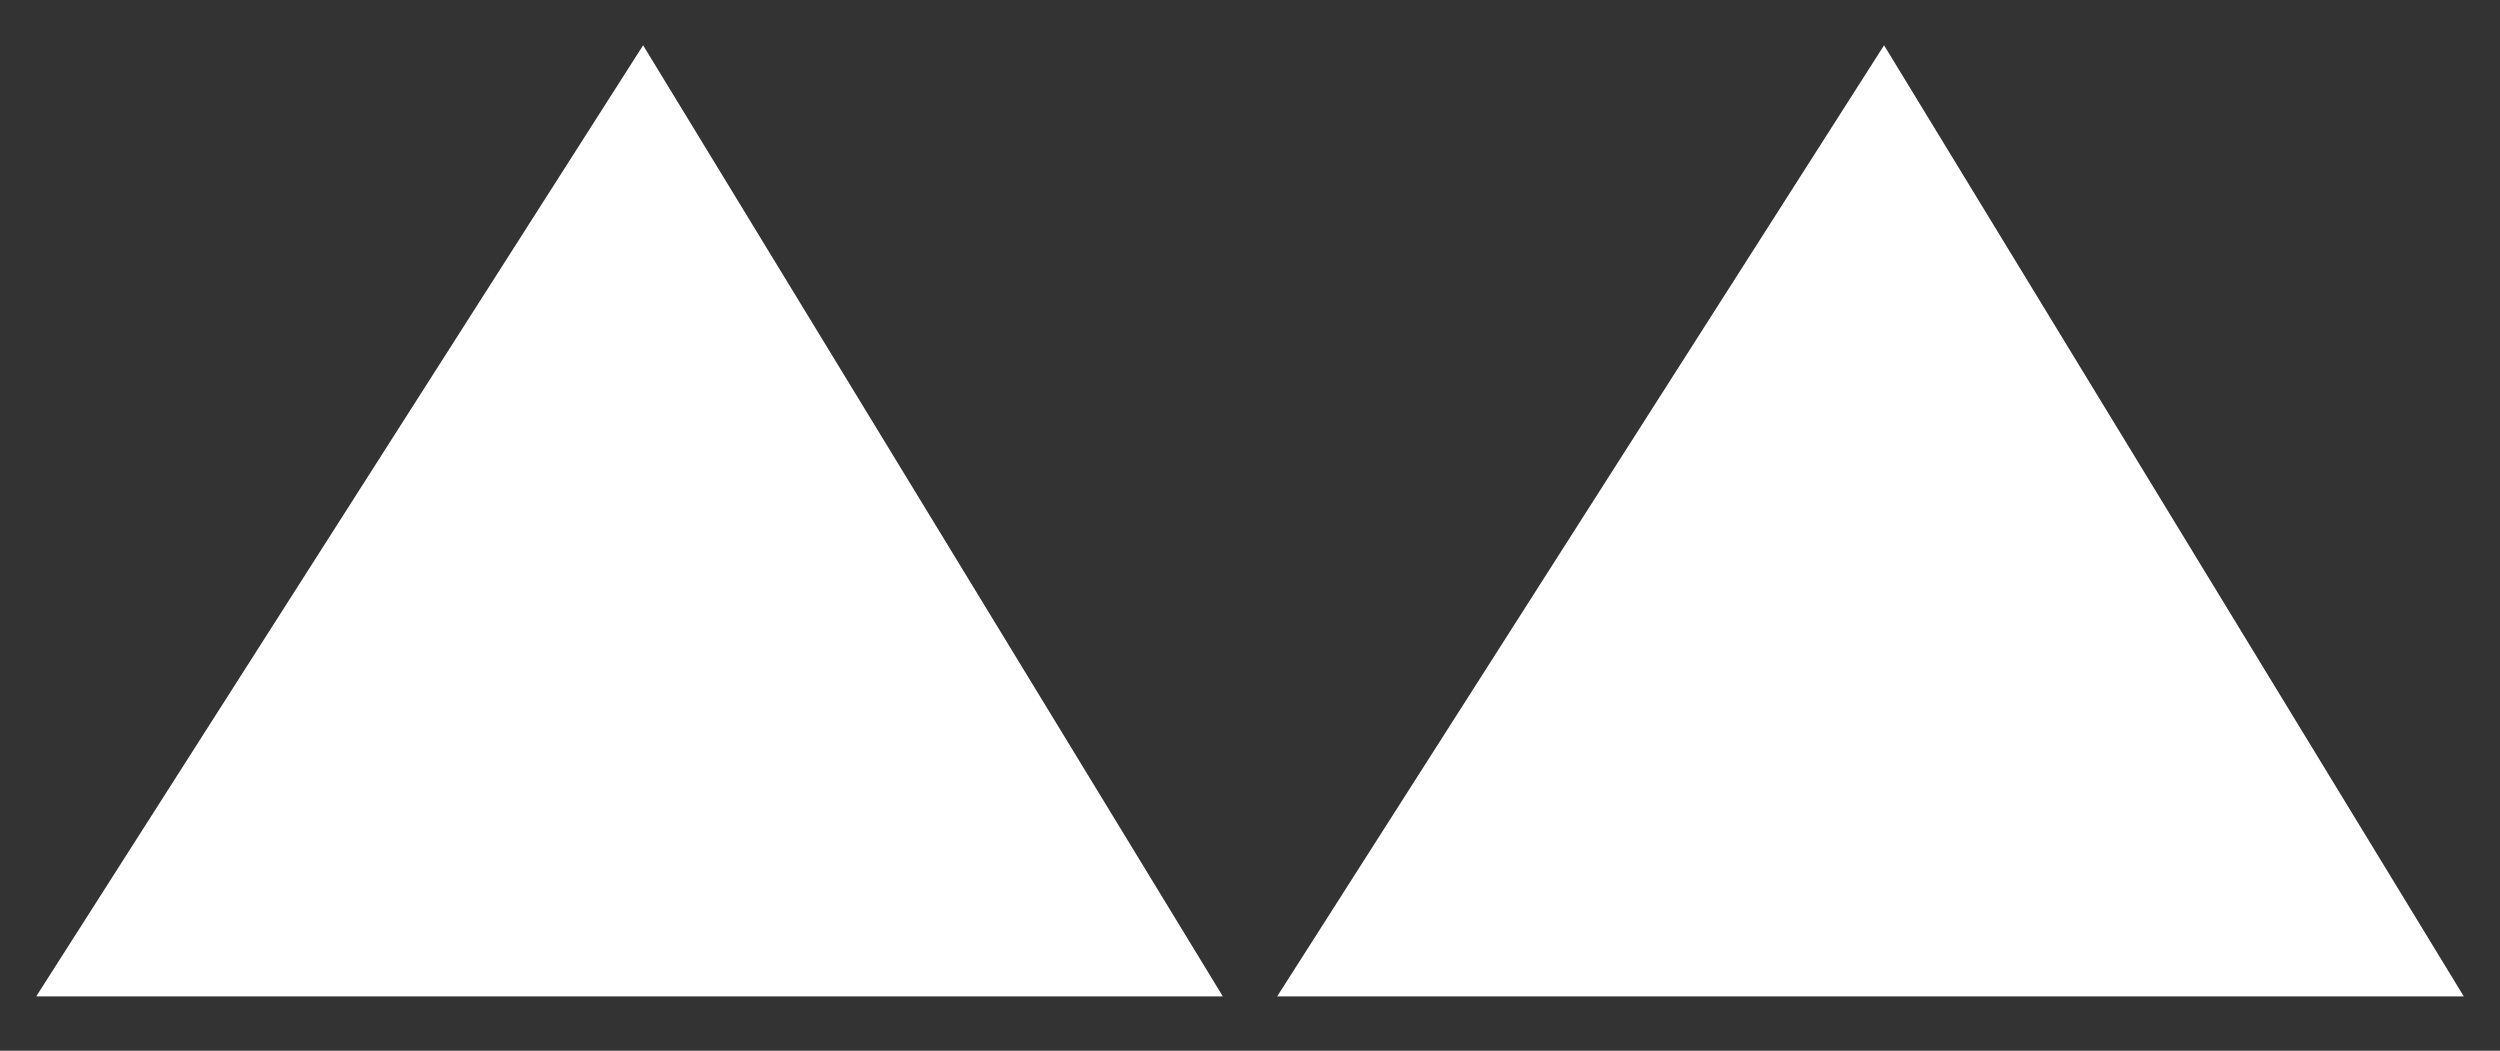 <?xml version="1.0" encoding="utf-8"?>
<!-- Generator: Adobe Illustrator 26.0.1, SVG Export Plug-In . SVG Version: 6.00 Build 0)  -->
<svg version="1.1" id="Ebene_1" xmlns="http://www.w3.org/2000/svg" xmlns:xlink="http://www.w3.org/1999/xlink" x="0px" y="0px"
	 viewBox="0 0 27.6 11.6" style="enable-background:new 0 0 27.6 11.6;" xml:space="preserve">
<rect x="0" y="0" width="27.6" height="11.6" fill="#333333" stroke="none"/>
<style type="text/css">
	.st0{fill:#FFFFFF;}
</style>
<g>
	<g>
		<polygon class="st0" points="0.4,11 13.5,11 7.1,0.5 		"/>
	</g>
</g>
<g>
	<g>
		<polygon class="st0" points="14.1,11 27.2,11 20.8,0.5 		"/>
	</g>
</g>
</svg>
